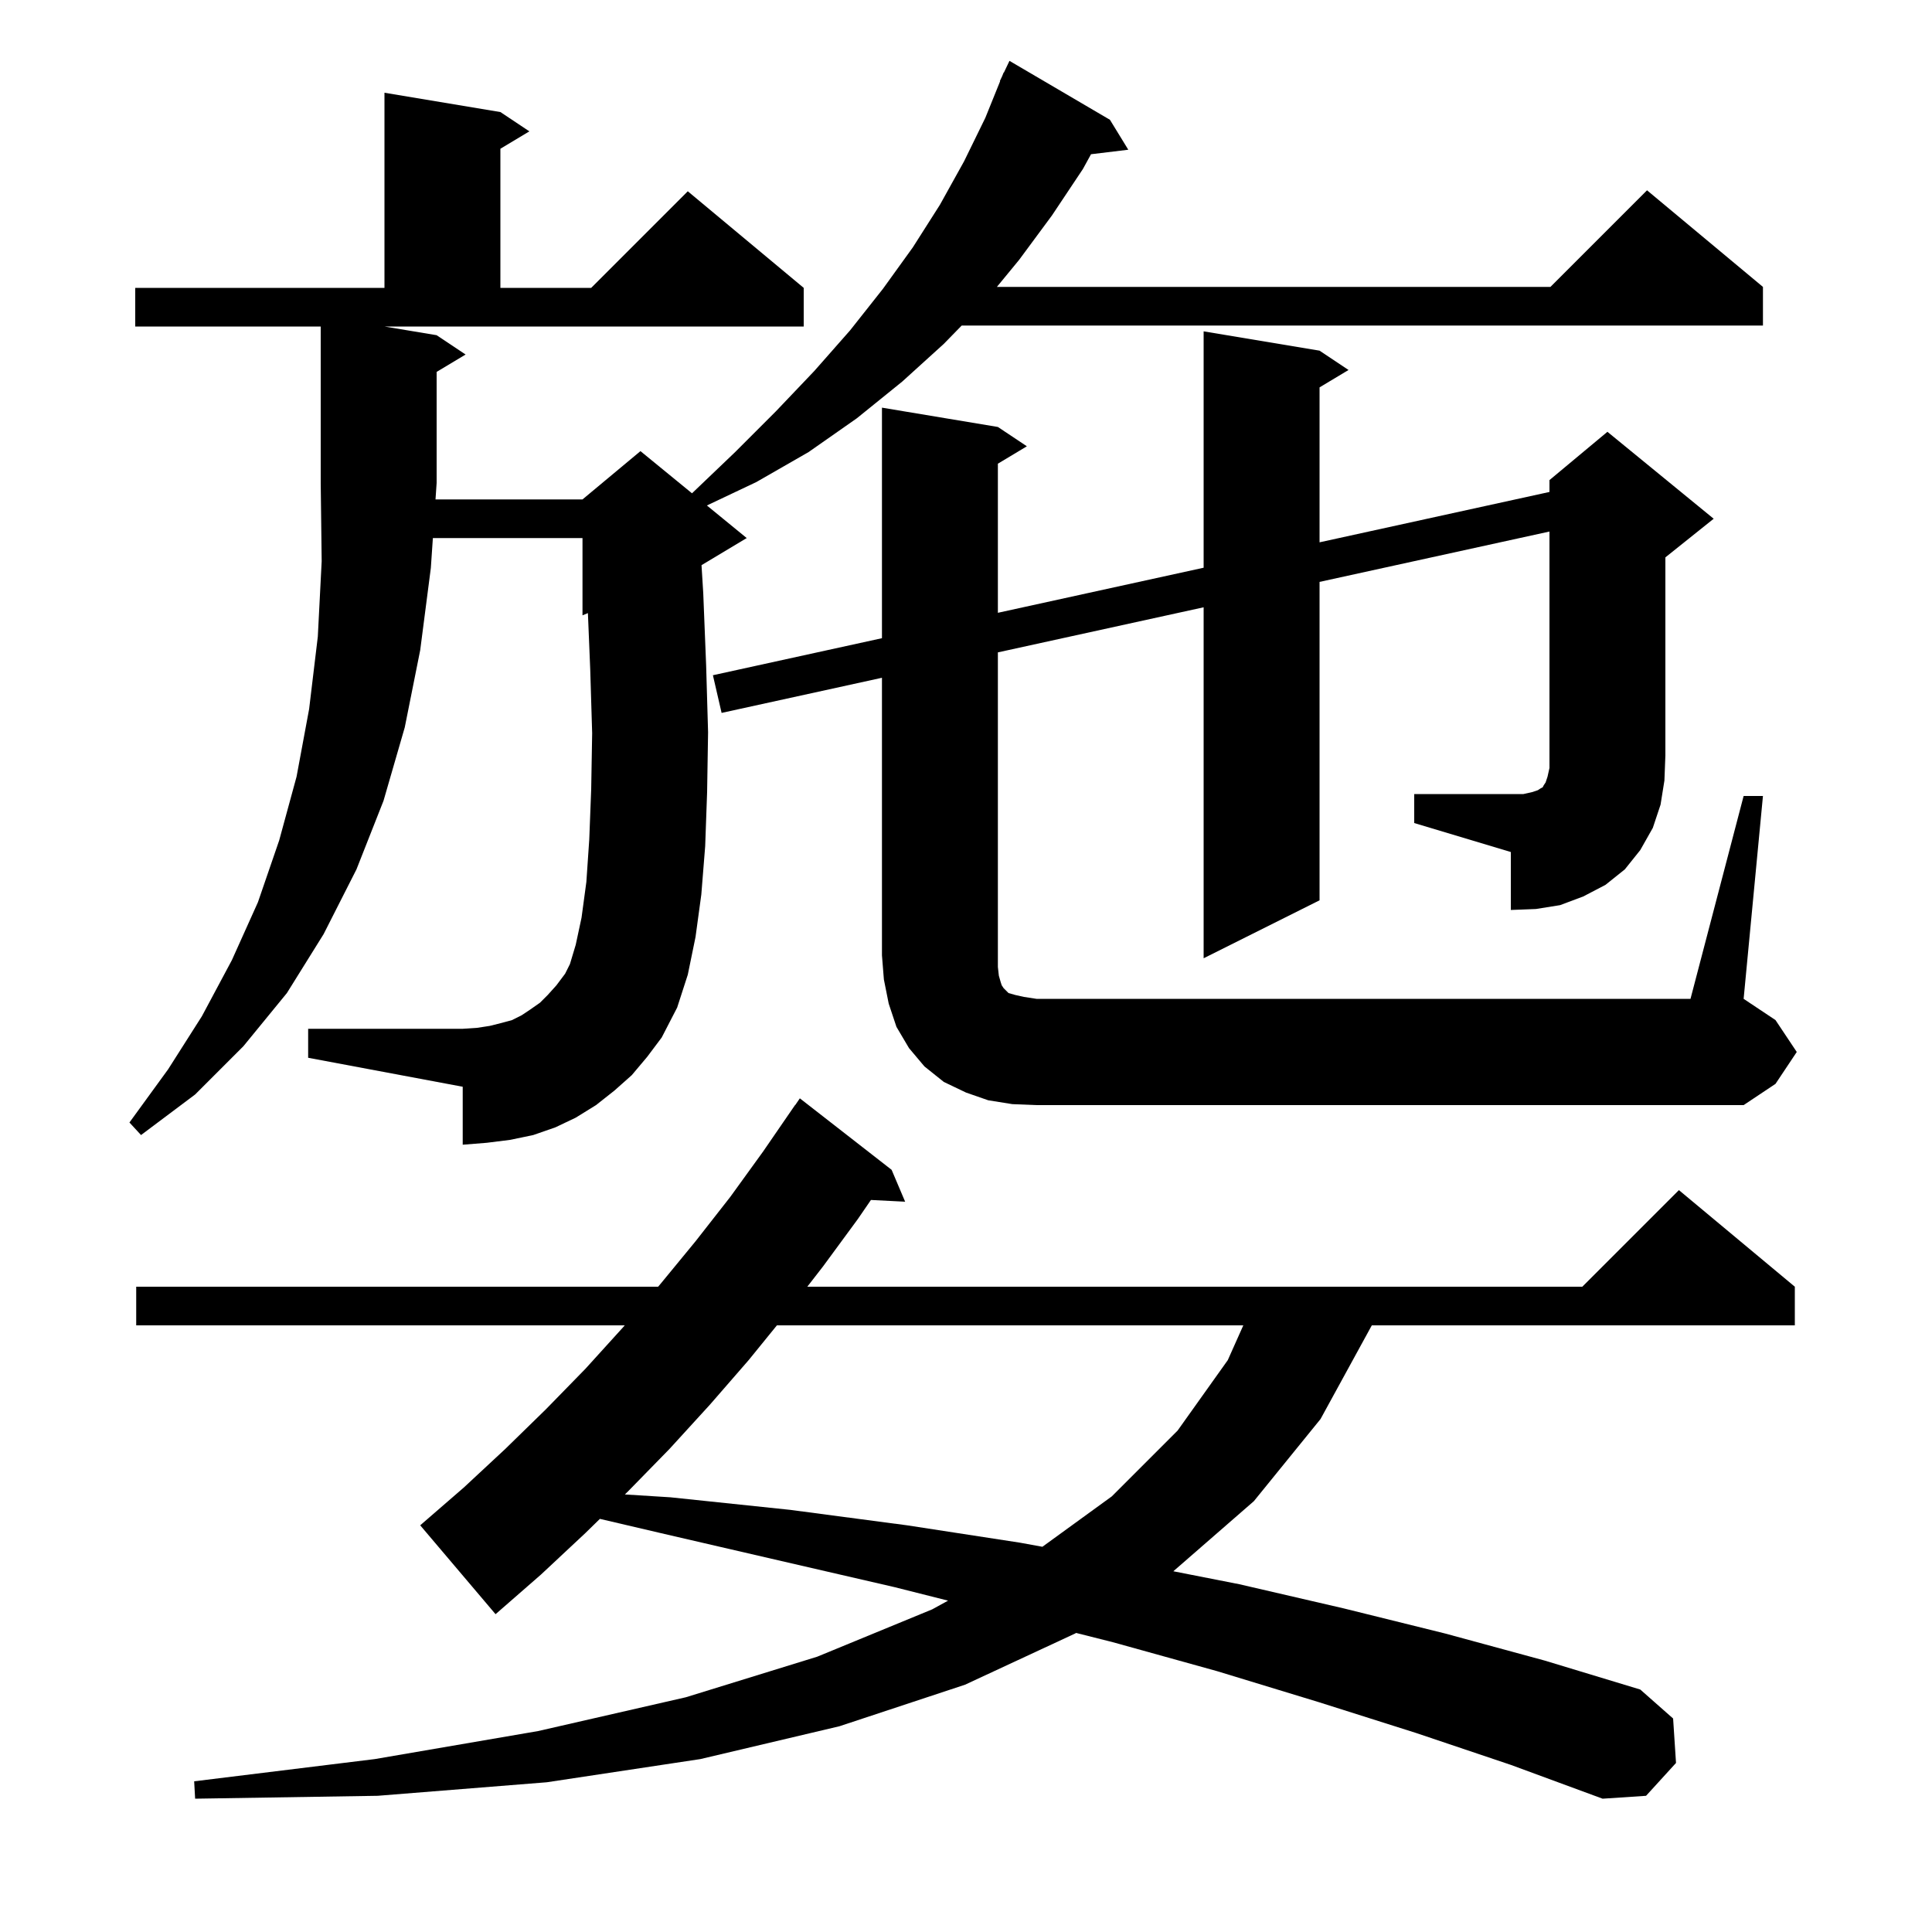 <svg xmlns="http://www.w3.org/2000/svg" xmlns:xlink="http://www.w3.org/1999/xlink" version="1.1" baseProfile="full" viewBox="0 0 200 200" width="200" height="200"><g fill="currentColor"><path d="M 146.6 179.4 L 136.5 176.2 L 126.0 173.0 L 115.2 170.0 L 111.395 169.04 L 111.3 169.1 L 99.9 174.4 L 86.9 178.7 L 72.5 182.1 L 56.6 184.5 L 39.1 185.9 L 20.2 186.2 L 20.1 184.4 L 38.8 182.1 L 55.7 179.2 L 71.0 175.7 L 84.6 171.5 L 96.5 166.6 L 98.143 165.698 L 92.6 164.3 L 80.9 161.6 L 68.8 158.8 L 62.101 157.233 L 60.6 158.7 L 56.0 163.0 L 51.3 167.1 L 43.5 157.9 L 48.0 154.0 L 52.3 150.0 L 56.5 145.9 L 60.6 141.7 L 64.5 137.4 L 64.673 137.2 L 14.1 137.2 L 14.1 133.2 L 68.127 133.2 L 68.3 133.0 L 72.0 128.5 L 75.6 123.9 L 79.0 119.2 L 82.3 114.4 L 82.313 114.409 L 82.8 113.7 L 92.3 121.1 L 93.7 124.4 L 90.159 124.22 L 88.8 126.2 L 85.2 131.1 L 83.571 133.2 L 163.8 133.2 L 173.8 123.2 L 185.8 133.2 L 185.8 137.2 L 142.009 137.2 L 141.9 137.4 L 136.7 146.9 L 129.8 155.4 L 121.464 162.657 L 128.3 164.0 L 139.1 166.5 L 149.6 169.1 L 159.9 171.9 L 169.8 174.9 L 173.2 177.9 L 173.5 182.5 L 170.4 185.9 L 165.9 186.2 L 156.4 182.7 Z M 80.425 137.2 L 77.5 140.8 L 73.5 145.4 L 69.3 150.0 L 65.0 154.4 L 64.687 154.705 L 69.4 155.0 L 81.8 156.3 L 93.9 157.9 L 105.6 159.7 L 107.909 160.122 L 115.1 154.9 L 121.9 148.1 L 127.1 140.8 L 128.707 137.2 Z M 65.4 111.3 L 63.6 112.9 L 61.7 114.4 L 59.6 115.7 L 57.5 116.7 L 55.2 117.5 L 52.8 118.0 L 50.4 118.3 L 47.9 118.5 L 47.9 112.5 L 31.9 109.5 L 31.9 106.5 L 47.9 106.5 L 49.4 106.4 L 50.7 106.2 L 51.9 105.9 L 53.0 105.6 L 54.0 105.1 L 54.9 104.5 L 55.9 103.8 L 56.7 103.0 L 57.6 102.0 L 58.5 100.8 L 59.0 99.8 L 59.6 97.8 L 60.2 95.0 L 60.7 91.3 L 61.0 86.9 L 61.2 81.7 L 61.3 75.9 L 61.1 69.3 L 60.86 63.467 L 60.3 63.7 L 60.3 55.7 L 44.811 55.7 L 44.6 58.8 L 43.5 67.3 L 41.9 75.3 L 39.7 82.9 L 36.9 90.0 L 33.5 96.7 L 29.7 102.8 L 25.2 108.3 L 20.2 113.3 L 14.6 117.5 L 13.4 116.2 L 17.4 110.7 L 20.9 105.2 L 24.0 99.4 L 26.7 93.4 L 28.9 87.0 L 30.7 80.4 L 32.0 73.4 L 32.9 65.9 L 33.3 58.1 L 33.2 50.0 L 33.2 33.8 L 14.0 33.8 L 14.0 29.8 L 39.8 29.8 L 39.8 9.6 L 51.8 11.6 L 54.8 13.6 L 51.8 15.4 L 51.8 29.8 L 61.2 29.8 L 71.2 19.8 L 83.2 29.8 L 83.2 33.8 L 39.8 33.8 L 45.2 34.7 L 48.2 36.7 L 45.2 38.5 L 45.2 50.0 L 45.084 51.7 L 60.3 51.7 L 66.3 46.7 L 71.636 51.066 L 76.1 46.8 L 80.3 42.6 L 84.3 38.4 L 88.0 34.2 L 91.4 29.9 L 94.5 25.6 L 97.3 21.2 L 99.8 16.7 L 102.0 12.2 L 103.532 8.411 L 103.5 8.4 L 103.739 7.897 L 103.9 7.5 L 103.924 7.51 L 104.5 6.3 L 114.9 12.4 L 116.8 15.5 L 112.942 15.966 L 112.1 17.5 L 108.9 22.3 L 105.5 26.9 L 103.198 29.7 L 160.5 29.7 L 170.5 19.7 L 182.5 29.7 L 182.5 33.7 L 99.555 33.7 L 97.7 35.6 L 93.4 39.5 L 88.7 43.3 L 83.7 46.8 L 78.3 49.9 L 73.177 52.327 L 77.3 55.7 L 72.621 58.507 L 72.8 61.4 L 73.1 68.9 L 73.3 75.8 L 73.2 82.0 L 73.0 87.6 L 72.6 92.6 L 72.0 97.0 L 71.2 100.9 L 70.1 104.3 L 68.5 107.4 L 67.0 109.4 Z M 146.4 82.2 L 157.7 82.2 L 158.6 82.0 L 159.2 81.8 L 159.5 81.6 L 159.7 81.5 L 159.8 81.3 L 160.0 81.0 L 160.2 80.4 L 160.4 79.5 L 160.4 55.024 L 136.6 60.238 L 136.6 93.2 L 124.6 99.2 L 124.6 62.867 L 103.3 67.534 L 103.3 100.1 L 103.4 101.0 L 103.6 101.7 L 103.7 102.0 L 103.9 102.3 L 104.4 102.8 L 105.1 103.0 L 106.0 103.2 L 107.3 103.4 L 175.0 103.4 L 180.5 82.4 L 182.5 82.4 L 180.5 103.4 L 183.8 105.6 L 186.0 108.9 L 183.8 112.2 L 180.5 114.4 L 107.3 114.4 L 104.8 114.3 L 102.3 113.9 L 100.0 113.1 L 97.7 112.0 L 95.7 110.4 L 94.1 108.5 L 92.8 106.3 L 92.0 103.9 L 91.5 101.4 L 91.3 98.9 L 91.3 70.163 L 74.7 73.8 L 73.8 69.9 L 91.3 66.066 L 91.3 42.2 L 103.3 44.2 L 106.3 46.2 L 103.3 48.0 L 103.3 63.437 L 124.6 58.77 L 124.6 34.3 L 136.6 36.3 L 139.6 38.3 L 136.6 40.1 L 136.6 56.141 L 160.4 50.927 L 160.4 49.7 L 166.4 44.7 L 177.4 53.7 L 172.4 57.7 L 172.4 78.2 L 172.3 80.8 L 171.9 83.3 L 171.1 85.7 L 169.8 88.0 L 168.2 90.0 L 166.2 91.6 L 163.9 92.8 L 161.5 93.7 L 159.0 94.1 L 156.4 94.2 L 156.4 88.2 L 146.4 85.2 Z "/></g></svg>